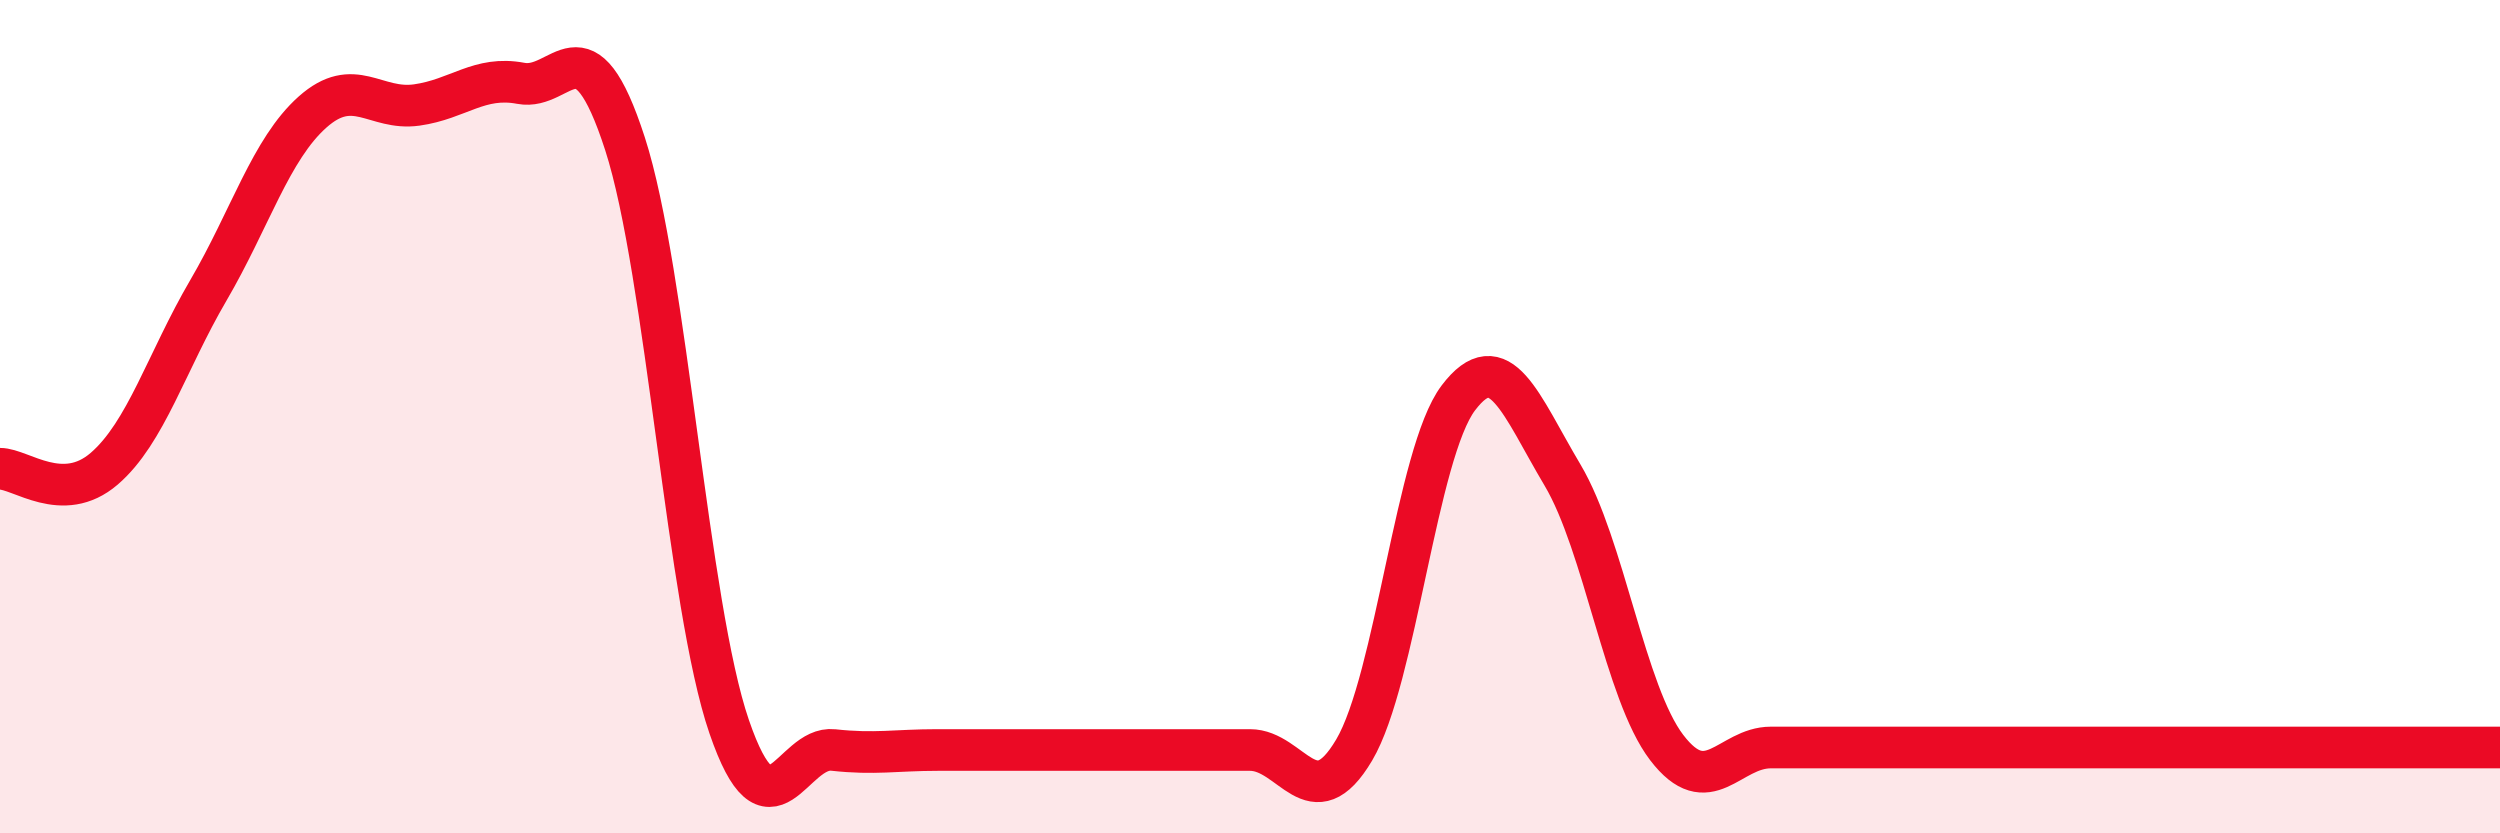 
    <svg width="60" height="20" viewBox="0 0 60 20" xmlns="http://www.w3.org/2000/svg">
      <path
        d="M 0,11.25 C 0.5,11.25 1.5,12.11 2.5,11.25 C 3.5,10.39 4,8.68 5,6.97 C 6,5.26 6.5,3.58 7.5,2.69 C 8.5,1.8 9,2.66 10,2.52 C 11,2.38 11.5,1.81 12.5,2 C 13.5,2.19 14,0.36 15,3.45 C 16,6.54 16.5,14.53 17.5,17.44 C 18.5,20.35 19,17.89 20,18 C 21,18.11 21.5,18 22.5,18 C 23.5,18 24,18 25,18 C 26,18 26.5,18 27.5,18 C 28.5,18 29,18 30,18 C 31,18 31.5,19.69 32.5,18 C 33.5,16.31 34,10.87 35,9.55 C 36,8.23 36.5,9.72 37.5,11.4 C 38.5,13.08 39,16.63 40,17.94 C 41,19.25 41.5,17.94 42.5,17.94 C 43.5,17.94 44,17.94 45,17.94 C 46,17.94 46.5,17.94 47.5,17.94 C 48.5,17.94 49,17.94 50,17.94 C 51,17.94 51.5,17.94 52.5,17.94 C 53.5,17.94 53.5,17.94 55,17.94 C 56.5,17.94 59,17.94 60,17.94L60 20L0 20Z"
        fill="#EB0A25"
        opacity="0.1"
        stroke-linecap="round"
        stroke-linejoin="round"
      />
      <path
        d="M 0,11.25 C 0.5,11.25 1.5,12.11 2.5,11.25 C 3.5,10.39 4,8.68 5,6.97 C 6,5.26 6.5,3.58 7.5,2.69 C 8.5,1.8 9,2.66 10,2.52 C 11,2.38 11.5,1.81 12.5,2 C 13.5,2.19 14,0.36 15,3.45 C 16,6.54 16.5,14.53 17.5,17.44 C 18.5,20.35 19,17.89 20,18 C 21,18.11 21.5,18 22.5,18 C 23.5,18 24,18 25,18 C 26,18 26.5,18 27.5,18 C 28.5,18 29,18 30,18 C 31,18 31.5,19.69 32.5,18 C 33.5,16.31 34,10.87 35,9.55 C 36,8.23 36.5,9.72 37.5,11.4 C 38.5,13.08 39,16.63 40,17.94 C 41,19.25 41.5,17.94 42.5,17.94 C 43.5,17.94 44,17.94 45,17.94 C 46,17.94 46.5,17.94 47.5,17.94 C 48.5,17.94 49,17.94 50,17.94 C 51,17.94 51.5,17.94 52.5,17.94 C 53.5,17.94 53.5,17.94 55,17.94 C 56.5,17.94 59,17.94 60,17.94"
        stroke="#EB0A25"
        stroke-width="1"
        fill="none"
        stroke-linecap="round"
        stroke-linejoin="round"
      />
    </svg>
  